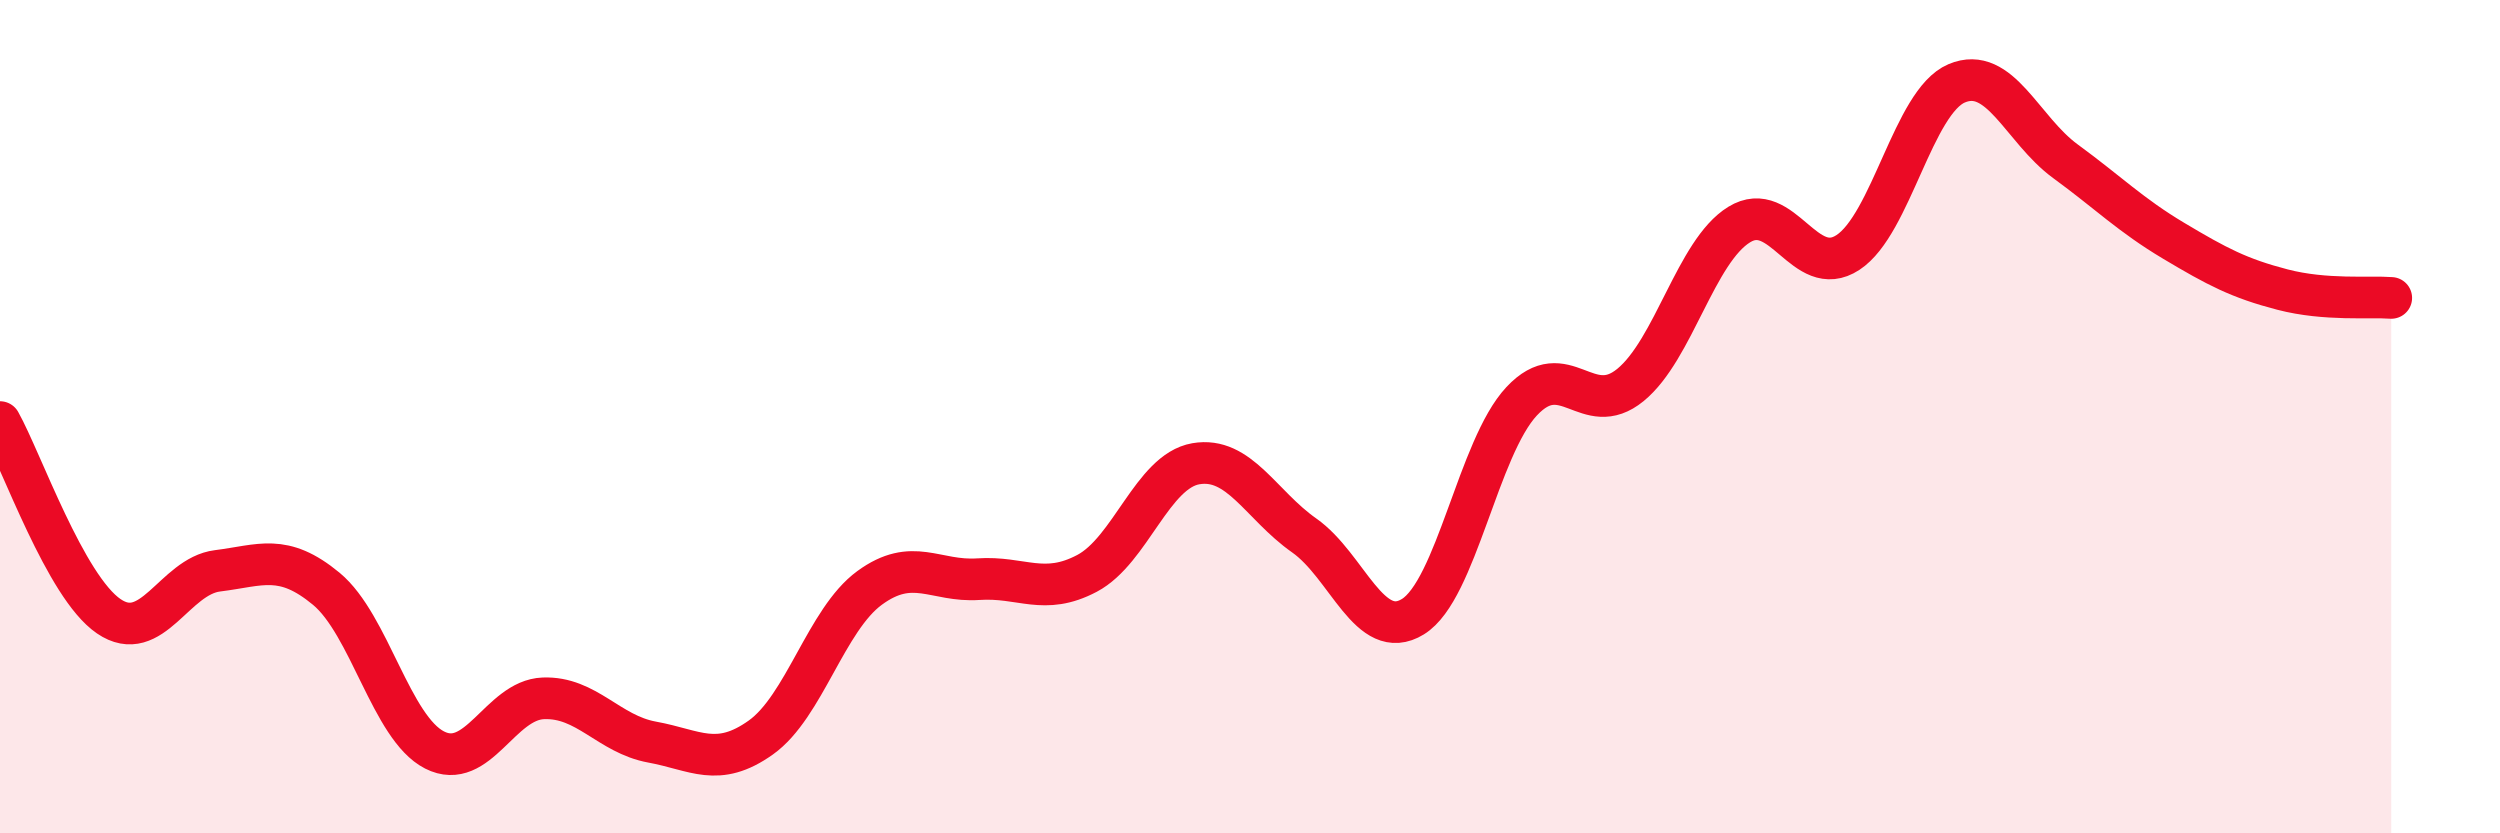 
    <svg width="60" height="20" viewBox="0 0 60 20" xmlns="http://www.w3.org/2000/svg">
      <path
        d="M 0,10.13 C 0.52,11.06 1.57,14.08 2.61,14.79 C 3.65,15.5 4.18,13.83 5.22,13.7 C 6.26,13.57 6.79,13.27 7.83,14.13 C 8.87,14.99 9.39,17.47 10.43,18 C 11.47,18.53 12,16.8 13.04,16.76 C 14.08,16.72 14.61,17.62 15.65,17.81 C 16.69,18 17.22,18.44 18.26,17.7 C 19.3,16.96 19.83,14.87 20.87,14.11 C 21.91,13.35 22.44,13.97 23.48,13.9 C 24.52,13.83 25.05,14.31 26.09,13.76 C 27.13,13.21 27.66,11.31 28.7,11.13 C 29.74,10.95 30.26,12.12 31.3,12.85 C 32.34,13.58 32.87,15.44 33.91,14.8 C 34.95,14.16 35.48,10.74 36.52,9.63 C 37.56,8.52 38.09,10.09 39.13,9.24 C 40.17,8.39 40.7,6.03 41.74,5.39 C 42.78,4.75 43.31,6.74 44.35,6.06 C 45.39,5.38 45.92,2.44 46.96,2 C 48,1.56 48.53,3.11 49.57,3.87 C 50.61,4.63 51.13,5.16 52.17,5.78 C 53.21,6.4 53.74,6.68 54.78,6.95 C 55.82,7.22 56.87,7.11 57.39,7.15L57.39 20L0 20Z"
        fill="#EB0A25"
        opacity="0.1"
        stroke-linecap="round"
        stroke-linejoin="round"
      />
      <path
        d="M 0,10.13 C 0.52,11.06 1.57,14.08 2.61,14.79 C 3.65,15.5 4.18,13.83 5.22,13.7 C 6.26,13.57 6.79,13.27 7.83,14.13 C 8.87,14.99 9.39,17.47 10.43,18 C 11.47,18.53 12,16.8 13.04,16.76 C 14.08,16.72 14.61,17.62 15.65,17.81 C 16.69,18 17.22,18.44 18.26,17.7 C 19.3,16.96 19.83,14.87 20.87,14.11 C 21.91,13.35 22.44,13.97 23.48,13.9 C 24.52,13.83 25.05,14.31 26.09,13.76 C 27.13,13.21 27.66,11.31 28.7,11.13 C 29.74,10.95 30.26,12.12 31.3,12.85 C 32.34,13.58 32.87,15.44 33.91,14.8 C 34.95,14.16 35.48,10.74 36.52,9.63 C 37.56,8.52 38.09,10.09 39.13,9.24 C 40.17,8.39 40.7,6.03 41.74,5.39 C 42.78,4.75 43.31,6.74 44.35,6.06 C 45.39,5.38 45.92,2.44 46.96,2 C 48,1.56 48.53,3.11 49.57,3.87 C 50.61,4.63 51.13,5.16 52.17,5.78 C 53.21,6.4 53.74,6.68 54.78,6.95 C 55.82,7.22 56.87,7.11 57.39,7.15"
        stroke="#EB0A25"
        stroke-width="1"
        fill="none"
        stroke-linecap="round"
        stroke-linejoin="round"
      />
    </svg>
  